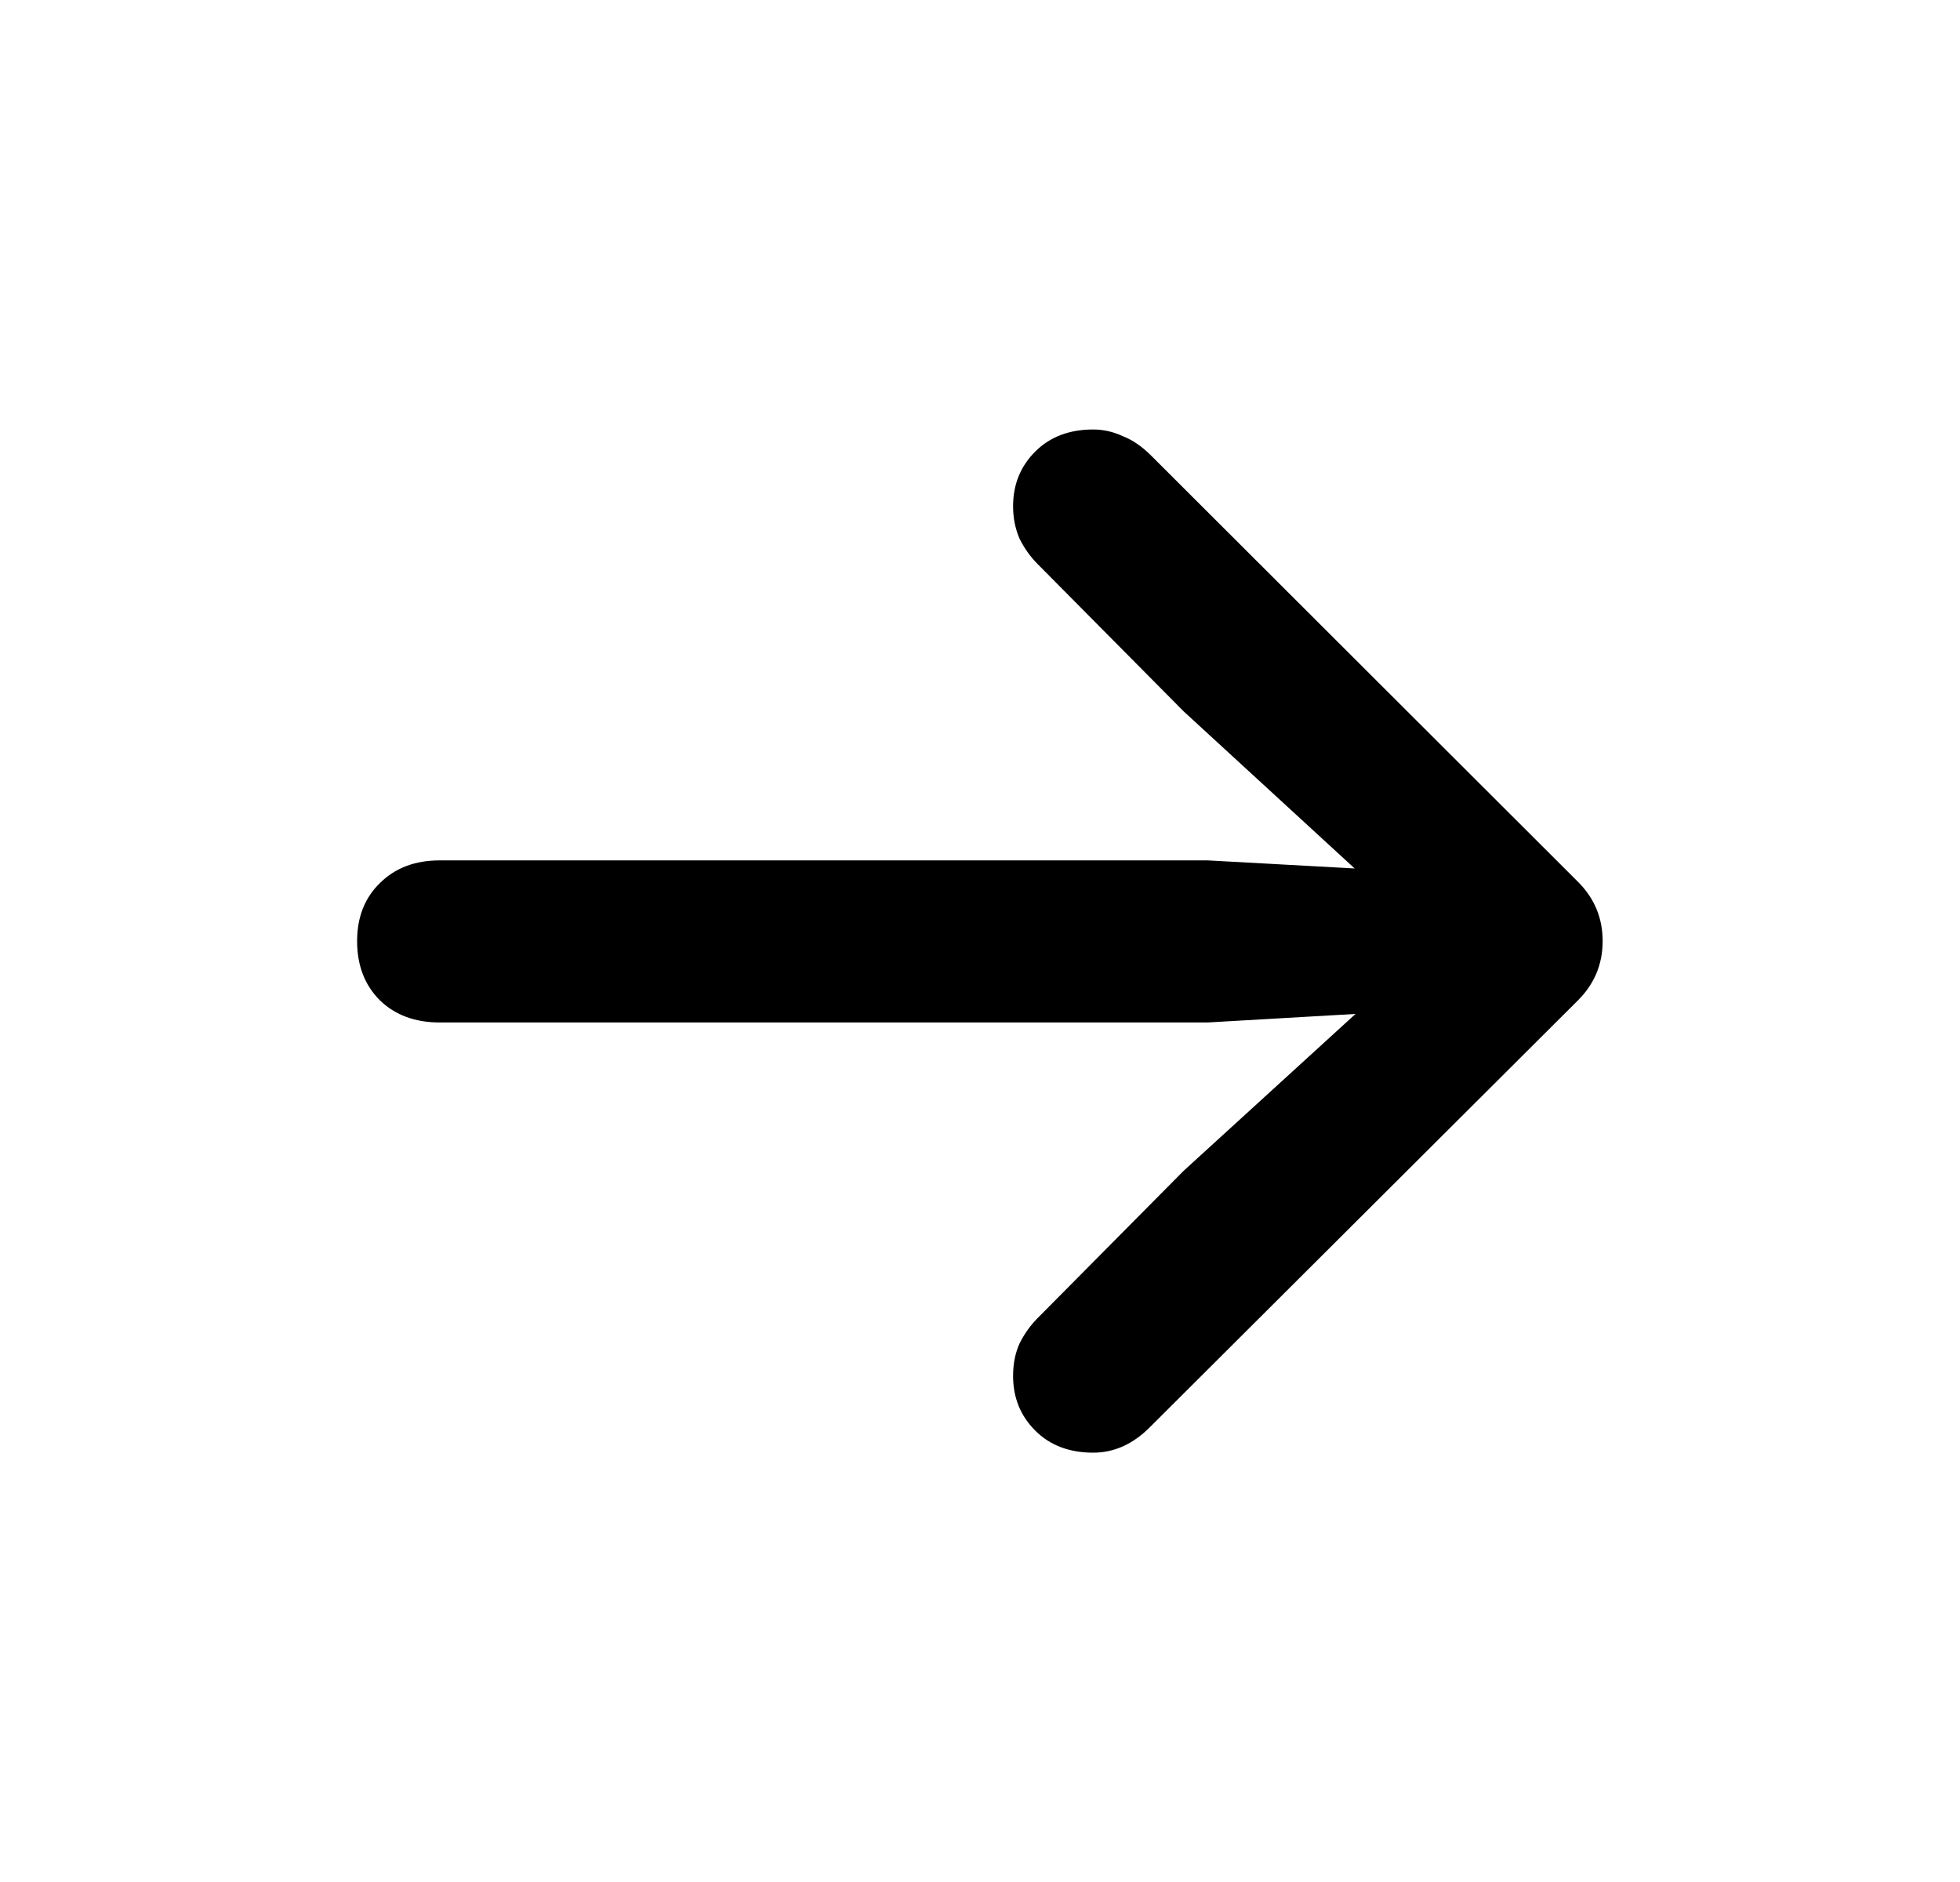 <svg width="25" height="24" viewBox="0 0 25 24" fill="none" xmlns="http://www.w3.org/2000/svg">
<path d="M20.442 12.001C20.442 12.3 20.334 12.554 20.119 12.765L14.665 18.202C14.449 18.418 14.209 18.525 13.943 18.525C13.639 18.525 13.392 18.431 13.204 18.243C13.016 18.055 12.922 17.823 12.922 17.546C12.922 17.391 12.95 17.253 13.005 17.131C13.066 17.009 13.143 16.901 13.237 16.807L15.097 14.931L17.29 12.93L15.404 13.039H5.609C5.293 13.039 5.039 12.944 4.845 12.756C4.652 12.563 4.555 12.311 4.555 12.001C4.555 11.697 4.652 11.45 4.845 11.262C5.039 11.069 5.293 10.972 5.609 10.972H15.404L17.279 11.075L15.097 9.071L13.237 7.195C13.143 7.101 13.066 6.993 13.005 6.871C12.95 6.744 12.922 6.605 12.922 6.456C12.922 6.179 13.016 5.947 13.204 5.759C13.392 5.571 13.639 5.477 13.943 5.477C14.07 5.477 14.195 5.504 14.316 5.56C14.444 5.609 14.565 5.692 14.682 5.809L20.119 11.237C20.334 11.448 20.442 11.702 20.442 12.001Z" fill="currentColor"/>
</svg>
